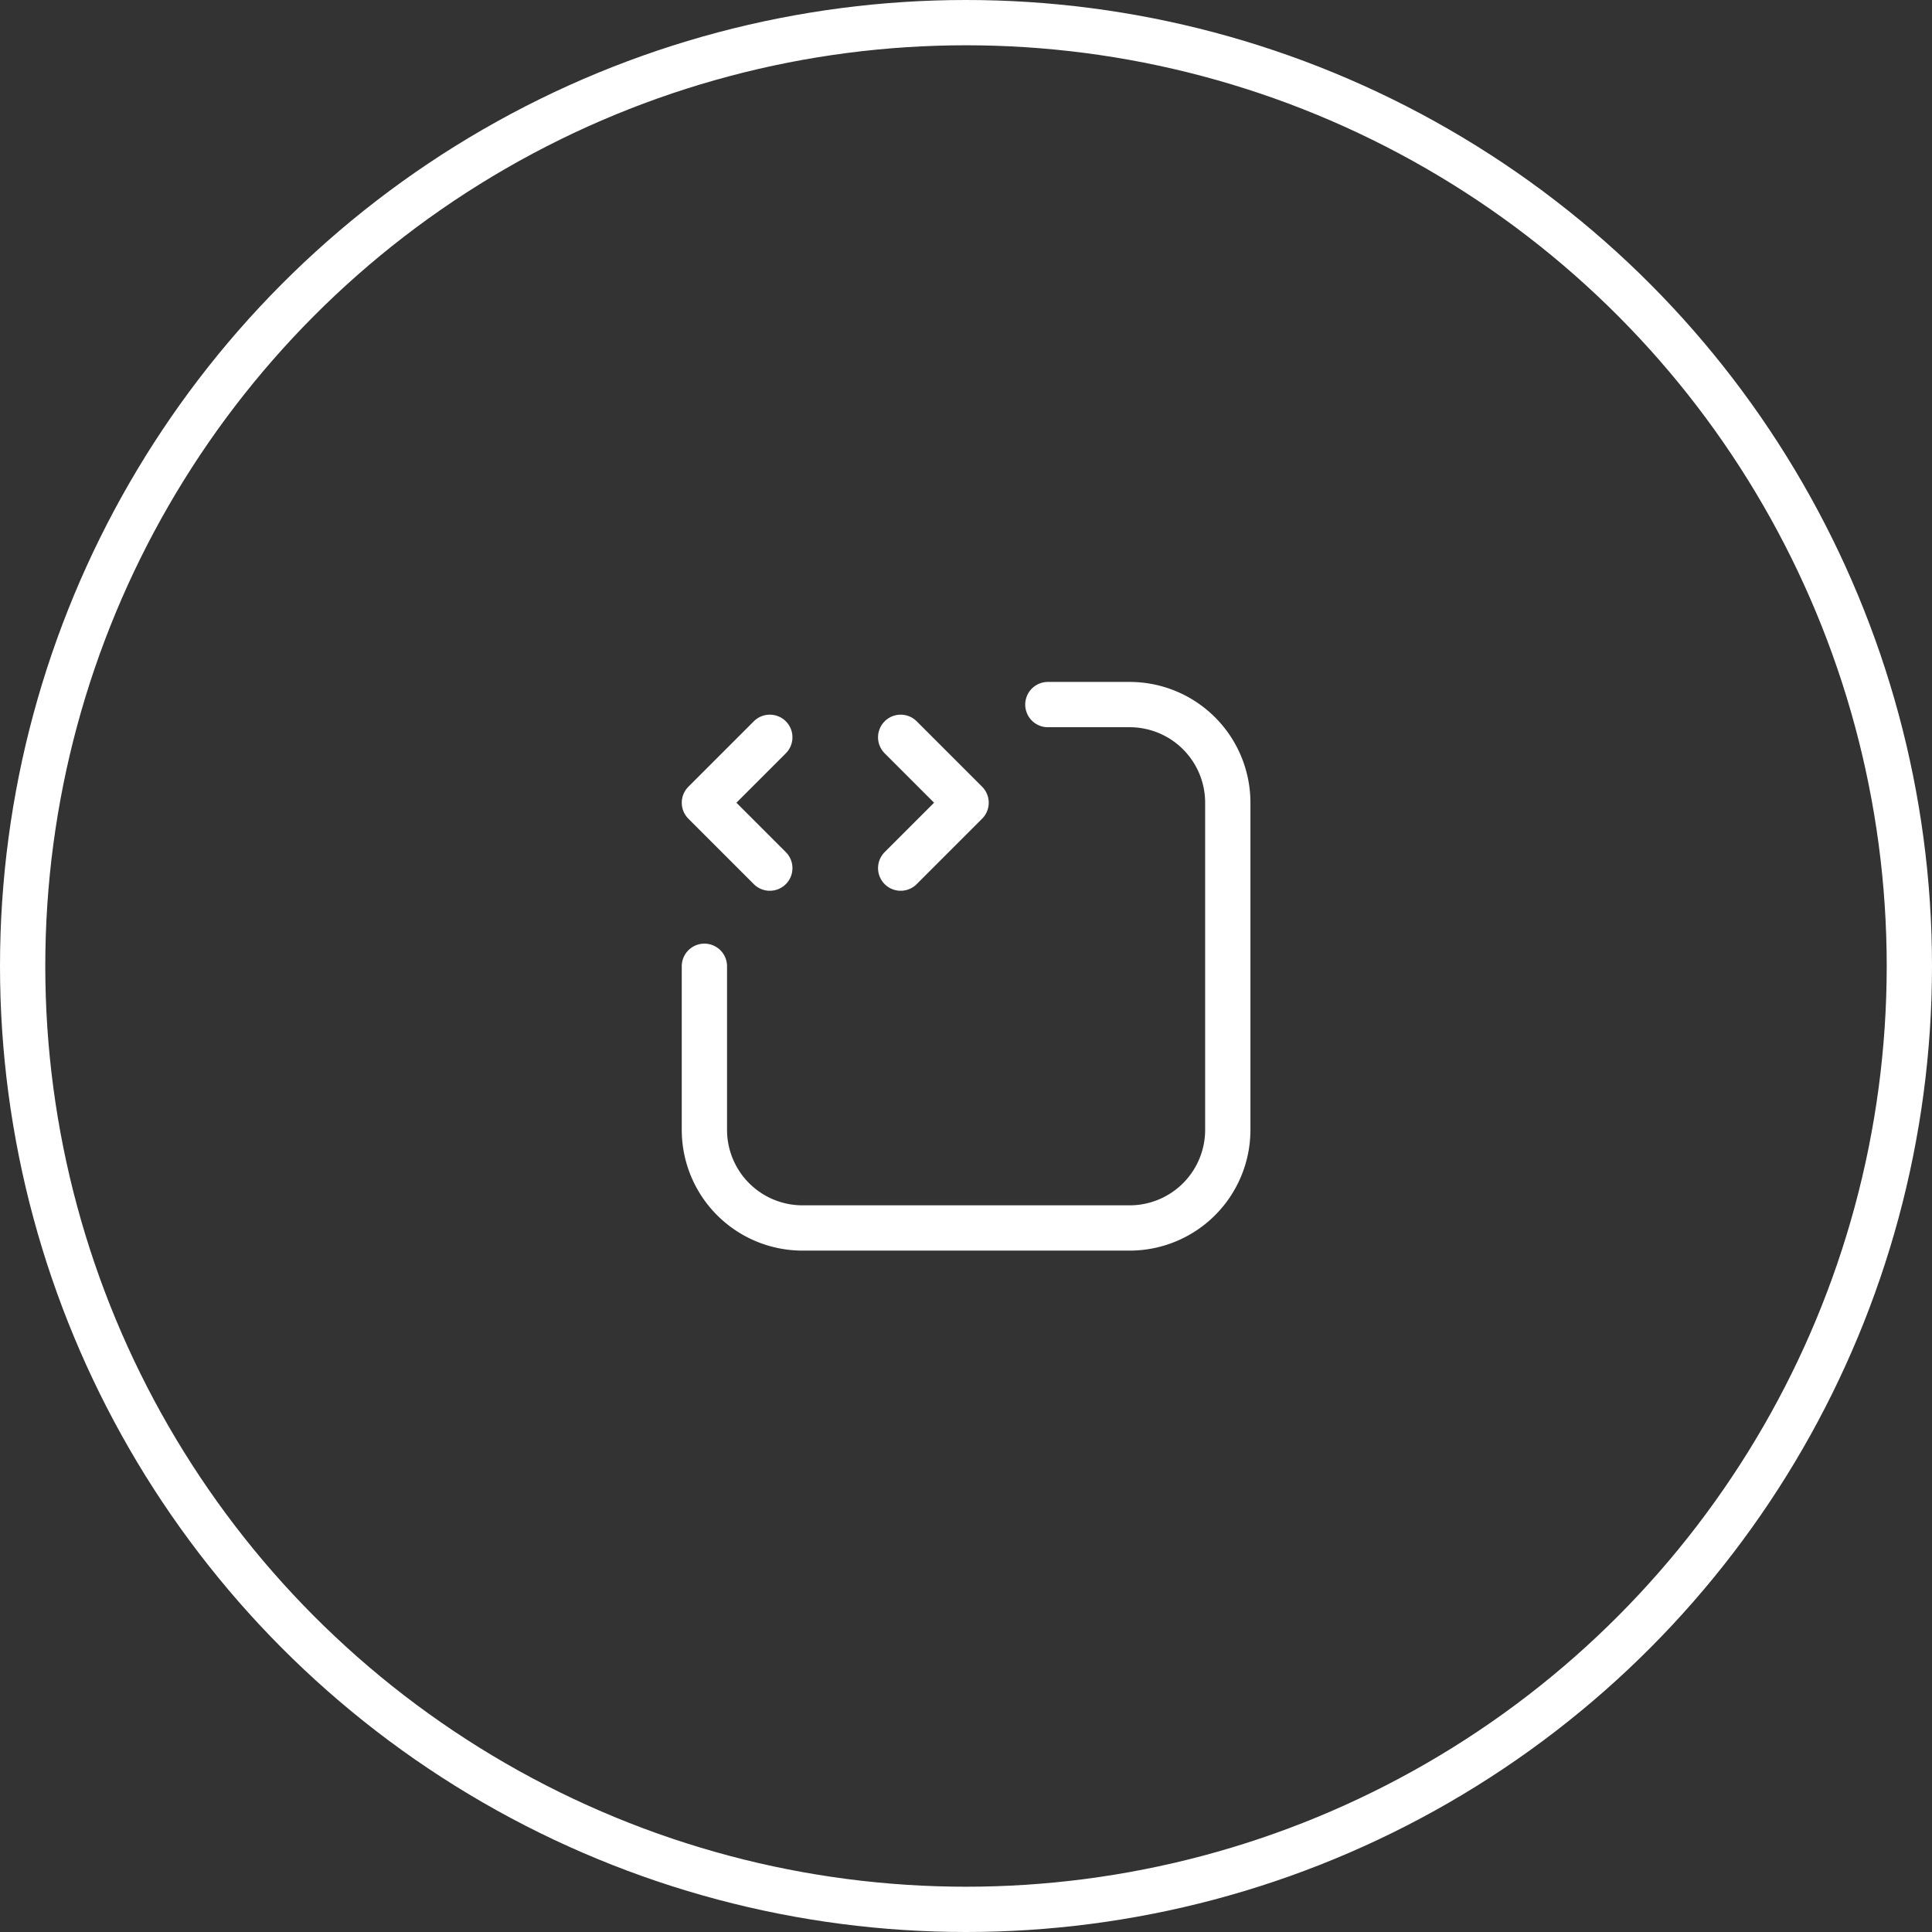 <svg xmlns="http://www.w3.org/2000/svg" width="64" height="64" viewBox="0 0 64 64">
  <rect x="0" y="0" width="64" height="64" fill="#333333" stroke="none"/>
  <g id="_2" data-name="2" transform="translate(-112 -1407)">
    <g id="Ellipse_502" data-name="Ellipse 502" transform="translate(112 1407)" fill="none" stroke="#fff" stroke-width="1.5">
      <circle cx="32" cy="32" r="32" stroke="none"/>
      <circle cx="32" cy="32" r="31.25" fill="none"/>
    </g>
    <g id="channge_icon" data-name="channge icon" transform="translate(131 1426.006)">
      <path id="Path_27991" data-name="Path 27991" d="M0,0H26.006V26.006H0Z" fill="none"/>
      <path id="Path_27992" data-name="Path 27992" d="M15.378,4h2.709a3.251,3.251,0,0,1,3.251,3.251V18.087a3.251,3.251,0,0,1-3.251,3.251H7.251A3.251,3.251,0,0,1,4,18.087V12.669" transform="translate(0.334 0.334)" fill="none" stroke="#fff" stroke-linecap="round" stroke-linejoin="round" stroke-width="1.5"/>
      <path id="Path_27993" data-name="Path 27993" d="M6.167,5,4,7.167,6.167,9.334" transform="translate(0.334 0.418)" fill="none" stroke="#fff" stroke-linecap="round" stroke-linejoin="round" stroke-width="1.5"/>
      <path id="Path_27994" data-name="Path 27994" d="M10,9.334l2.167-2.167L10,5" transform="translate(0.836 0.418)" fill="none" stroke="#fff" stroke-linecap="round" stroke-linejoin="round" stroke-width="1.5"/>
    </g>
  </g>
</svg>

